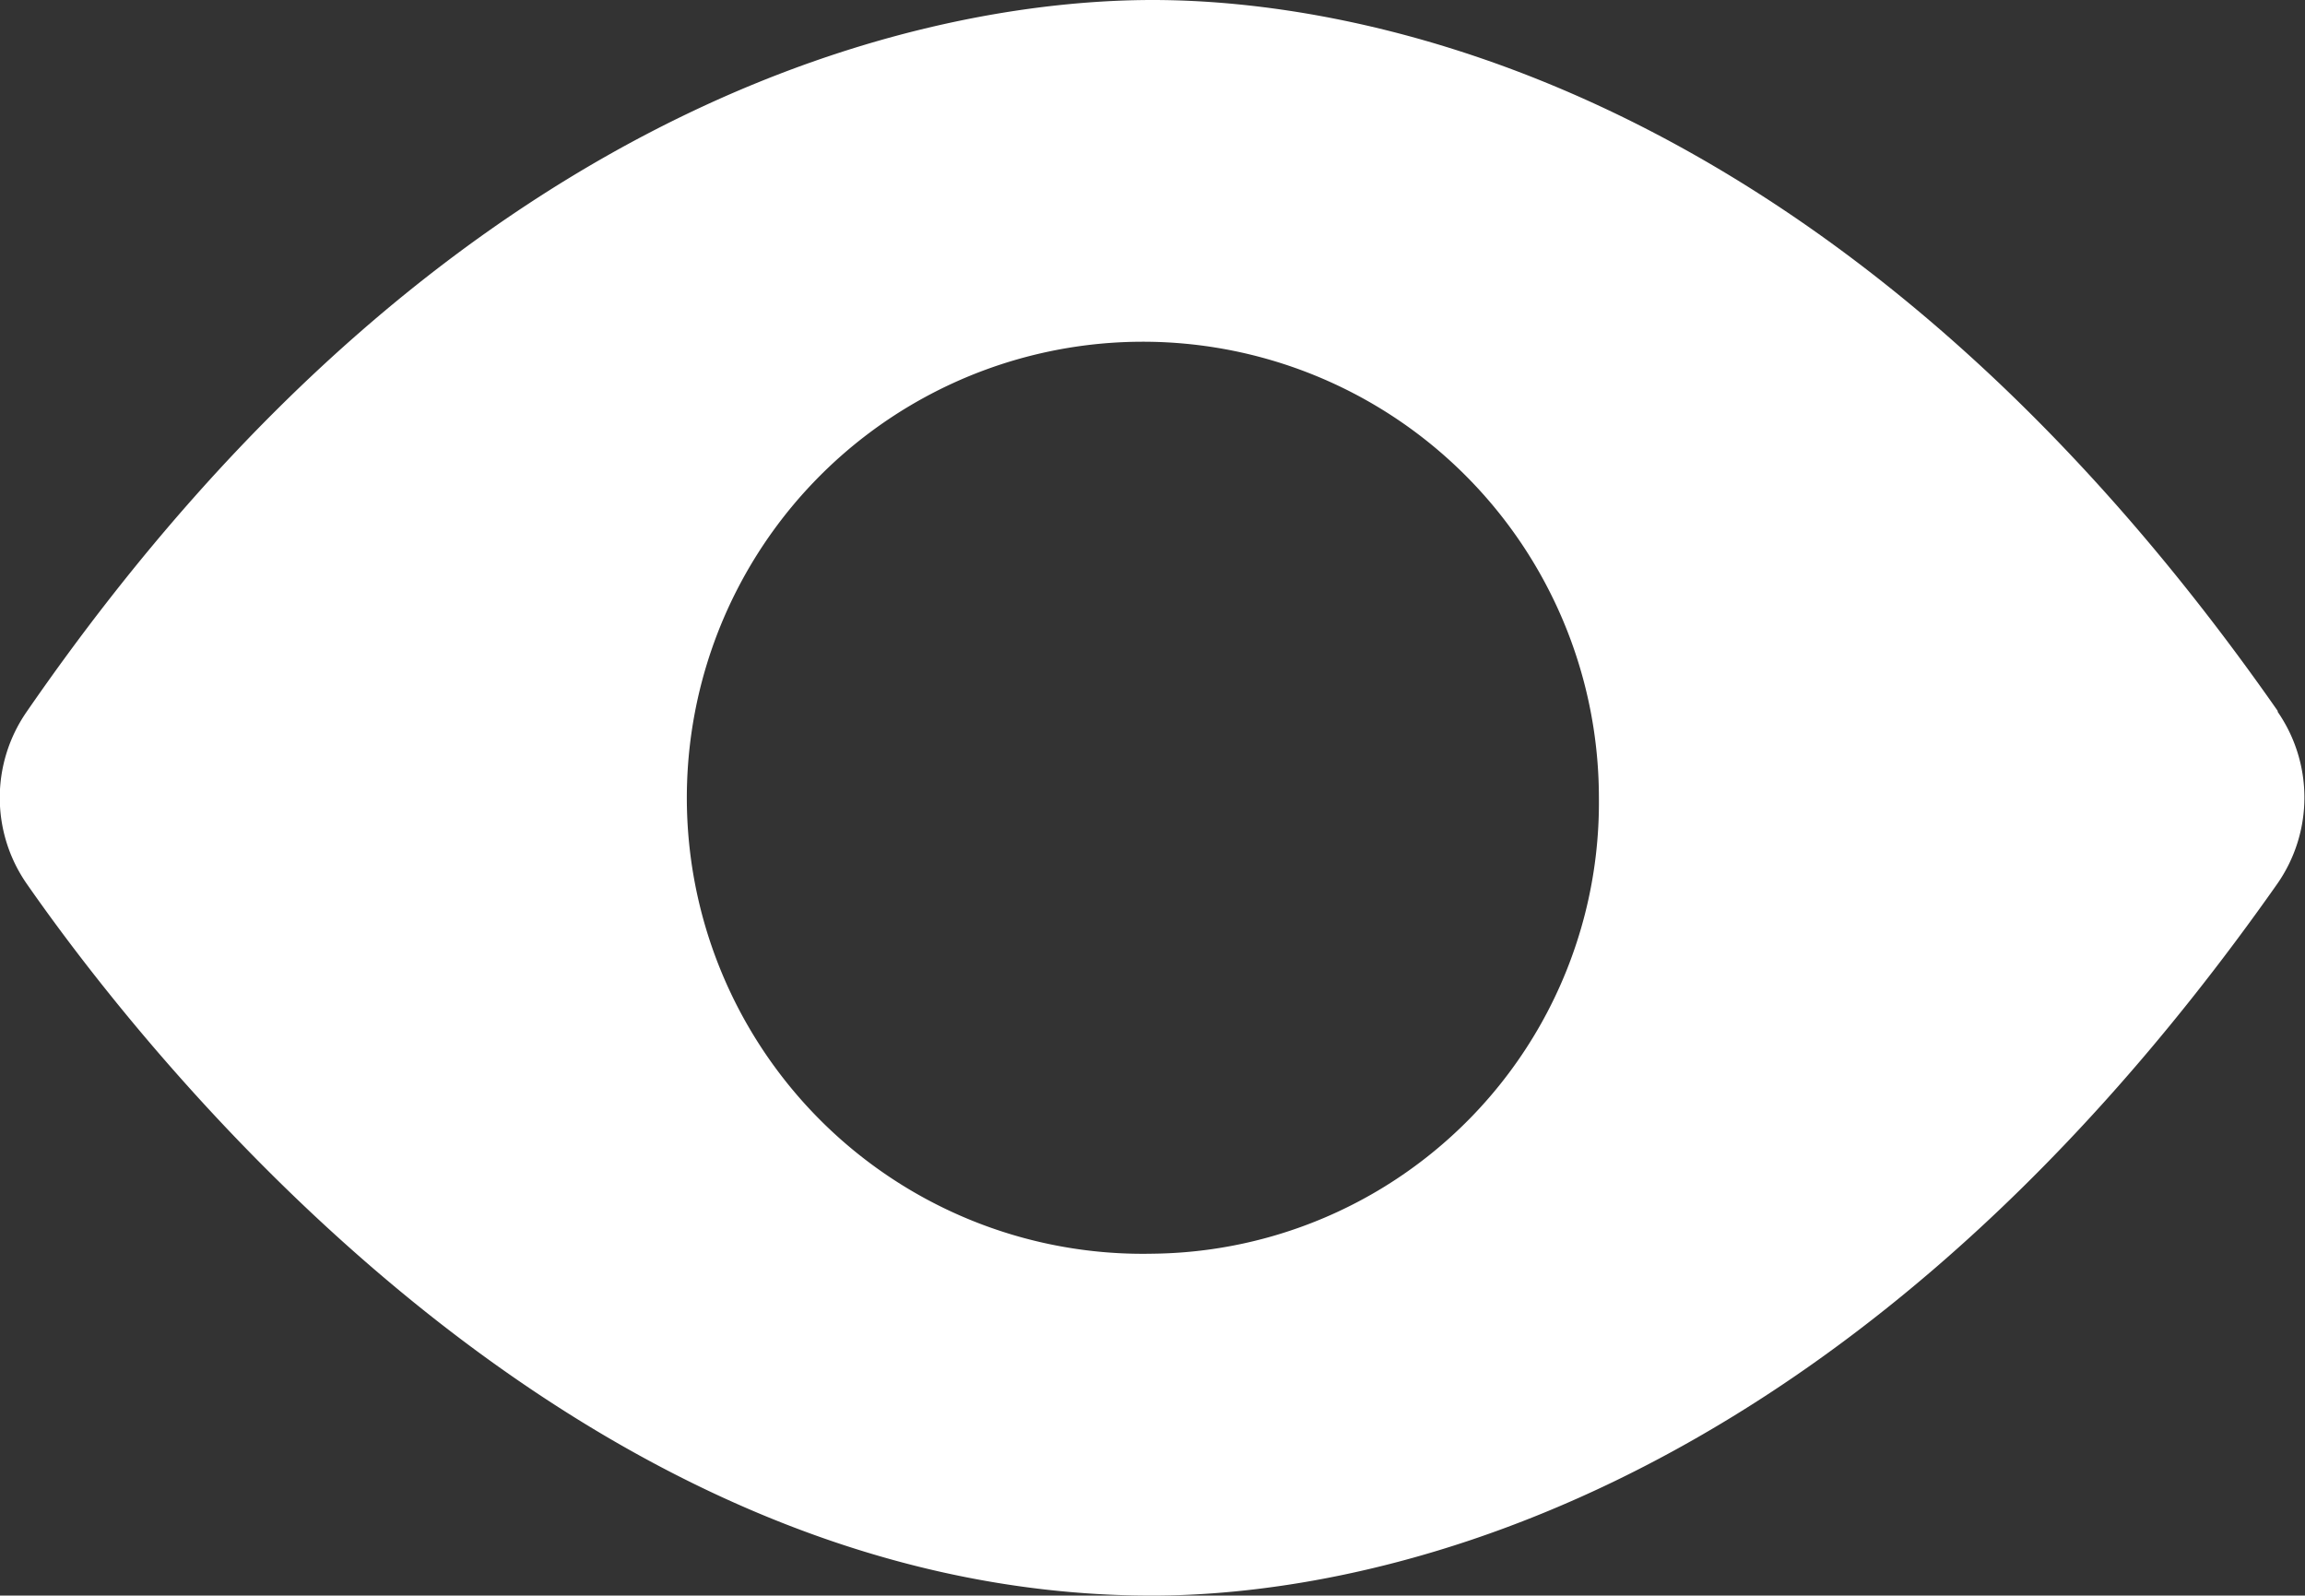 <svg xmlns="http://www.w3.org/2000/svg" width="17.347" height="12.008" viewBox="0 0 17.347 12.008"><rect x="0" y="0" width="17.347" height="12.008" fill="#333333" stroke="none"/><defs><style>.a{fill:#fff;}</style></defs><g transform="translate(-1 -11)"><path class="a" d="M18.145,16.355C14.774,11.522,11.1,11,9.674,11s-5.139.522-8.475,5.359a1.135,1.135,0,0,0,0,1.289c.875,1.258,4.071,5.36,8.471,5.36,1.414,0,5.07-.522,8.468-5.356a1.135,1.135,0,0,0,0-1.3Zm-8.47,4.08A3.432,3.432,0,1,1,13.033,17,3.395,3.395,0,0,1,9.675,20.435Z"/></g></svg>